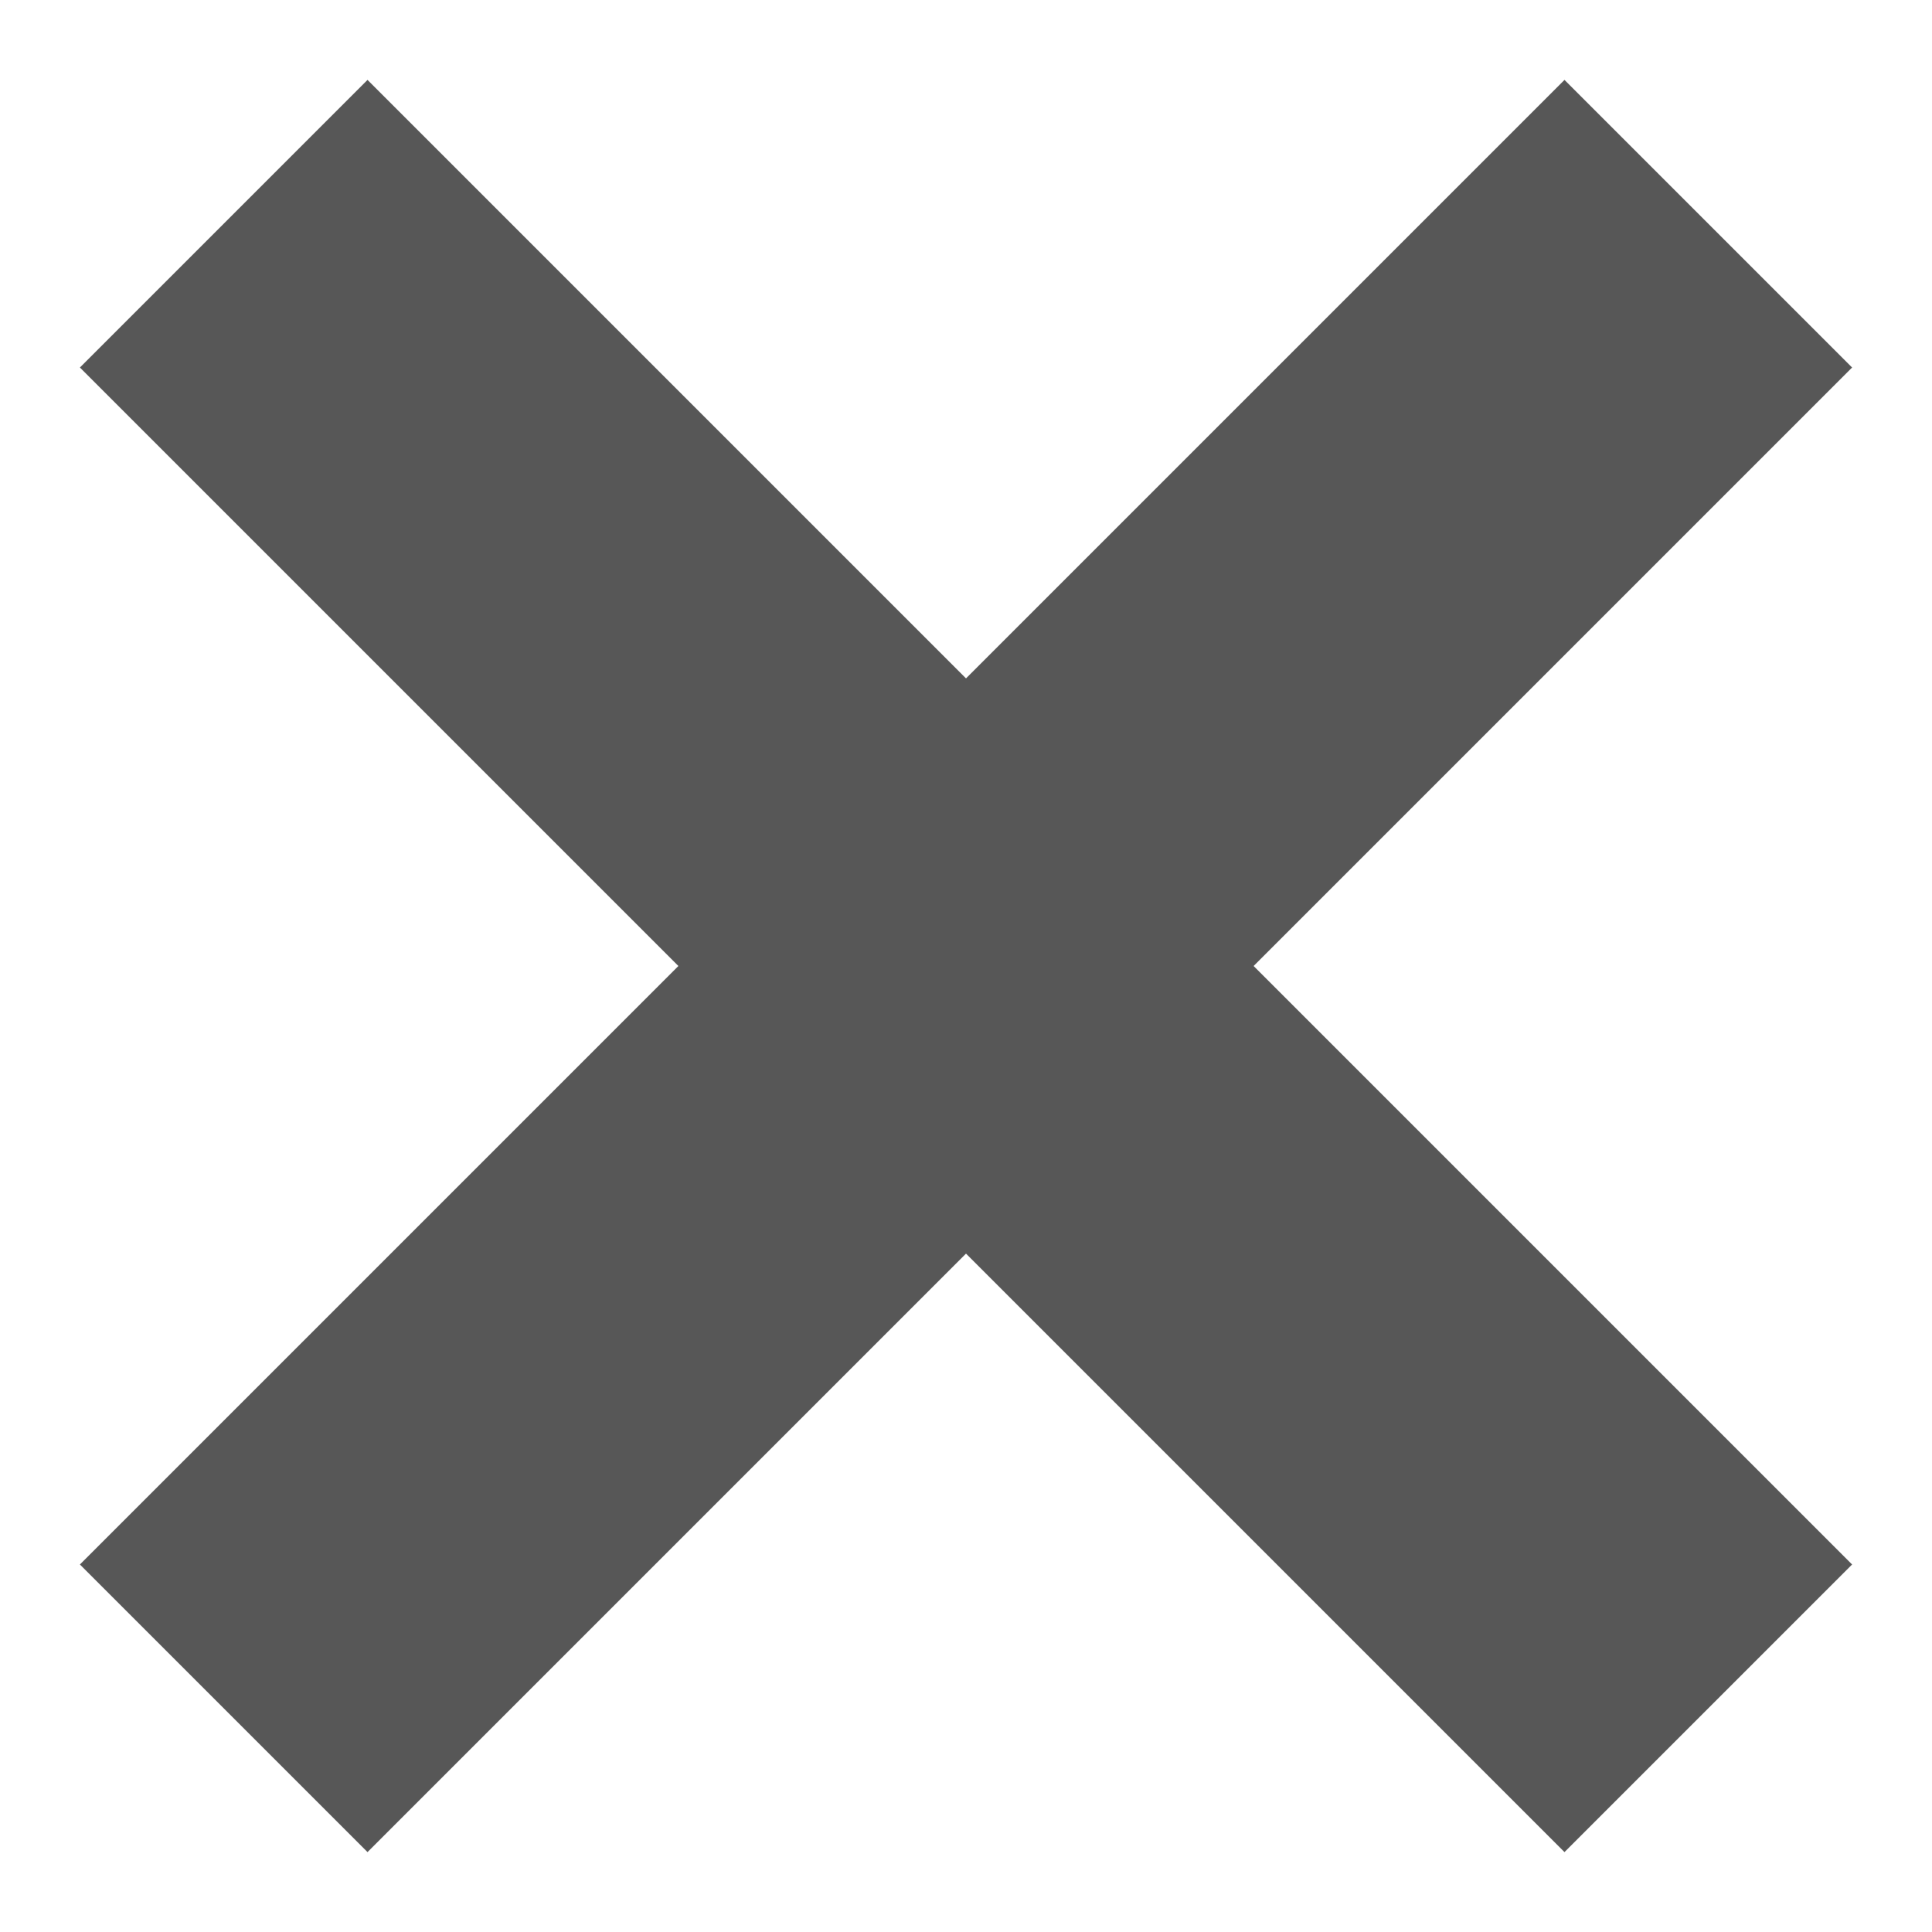 <?xml version="1.0" encoding="utf-8"?>
<!-- Generator: Adobe Illustrator 22.1.0, SVG Export Plug-In . SVG Version: 6.00 Build 0)  -->
<svg version="1.1" xmlns="http://www.w3.org/2000/svg" xmlns:xlink="http://www.w3.org/1999/xlink" x="0px" y="0px"
	 viewBox="0 0 9.5 9.5" style="enable-background:new 0 0 9.5 9.5;" xml:space="preserve">
<style type="text/css">
	.st0{fill:#231F20;}
	.st1{fill:none;stroke:#FFFFFF;stroke-miterlimit:10;}
	.st2{opacity:0.71;fill:#231F20;}
	.st3{opacity:0.5;fill:#231F20;}
	.st4{opacity:0.2;fill:#FFFFFF;}
	.st5{fill:#FFFFFF;}
	.st6{fill-rule:evenodd;clip-rule:evenodd;fill:#231F20;}
	.st7{fill-rule:evenodd;clip-rule:evenodd;fill:#B5A898;}
	.st8{fill-rule:evenodd;clip-rule:evenodd;fill:#E81C34;}
	.st9{opacity:0.8;fill:#231F20;}
	.st10{fill-rule:evenodd;clip-rule:evenodd;fill:#FFFFFF;}
	.st11{fill-rule:evenodd;clip-rule:evenodd;fill:#231F20;stroke:#231F20;stroke-width:0.262;stroke-miterlimit:10;}
	.st12{opacity:0.2;fill:#231F20;}
	.st13{fill-rule:evenodd;clip-rule:evenodd;fill:none;stroke:#FFFFFF;stroke-width:2;stroke-miterlimit:10;}
	.st14{fill:#302D2E;}
	.st15{fill-rule:evenodd;clip-rule:evenodd;fill:none;stroke:#E81C34;stroke-width:2;stroke-miterlimit:10;}
	.st16{fill:#1A171B;}
	.st17{opacity:0.1;fill:none;stroke:#231F20;stroke-width:4;stroke-miterlimit:10;}
	.st18{opacity:0.3;fill:none;stroke:#231F20;stroke-width:4;stroke-miterlimit:10;}
	.st19{opacity:0.5;fill:#FCFDFF;}
	.st20{opacity:0.5;}
	.st21{fill:#FCFDFF;}
	.st22{fill:#3A5A98;}
	.st23{fill:url(#SVGID_29_);}
	.st24{fill:#F6F7F8;}
	.st25{fill:url(#SVGID_30_);}
	.st26{fill:#964A29;}
	.st27{fill:#353535;}
	.st28{fill:#570B1F;}
	.st29{fill:none;stroke:#964A29;stroke-miterlimit:10;}
	.st30{fill:#E2E2E2;}
	.st31{fill:#5B0B1E;}
	.st32{fill:none;stroke:#353535;stroke-miterlimit:10;}
	.st33{opacity:0.5;fill:none;stroke:#686969;stroke-miterlimit:10;}
	.st34{opacity:0.6;}
	.st35{opacity:0.6;fill:none;stroke:#FFFFFF;stroke-miterlimit:10;}
	.st36{fill:none;stroke:#231F20;stroke-width:2;stroke-miterlimit:10;}
	.st37{opacity:0.25;}
	.st38{opacity:0.75;fill:#FFFFFF;}
	.st39{fill:none;stroke:#231F20;stroke-width:3;stroke-miterlimit:10;}
	.st40{fill:none;stroke:#231F20;stroke-miterlimit:10;}
	.st41{fill:none;stroke:#575757;stroke-miterlimit:10;}
	.st42{opacity:0.3;fill-rule:evenodd;clip-rule:evenodd;fill:none;stroke:#575757;stroke-miterlimit:10;}
	.st43{fill:#4DBA7B;}
	.st44{opacity:0.3;fill:none;stroke:#221F1F;stroke-miterlimit:10;}
	.st45{opacity:0.3;}
	.st46{fill:none;stroke:#686969;stroke-width:2;stroke-miterlimit:10;}
	.st47{opacity:0.2;fill:none;stroke:#686969;stroke-miterlimit:10;}
	.st48{opacity:0.8;}
	.st49{opacity:0.3;fill:none;stroke:#231F20;stroke-miterlimit:10;}
	.st50{fill:#221F1F;}
	.st51{opacity:0.1;fill:none;stroke:#231F20;stroke-miterlimit:10;}
	.st52{opacity:0.6;fill:none;stroke:#231F20;stroke-miterlimit:10;}
	.st53{fill:#E2E0E1;}
	.st54{fill-rule:evenodd;clip-rule:evenodd;fill:none;stroke:#221F1F;stroke-miterlimit:10;}
	.st55{opacity:0.4;}
	.st56{fill:#575757;}
	.st57{fill-rule:evenodd;clip-rule:evenodd;fill:none;stroke:#575757;stroke-width:2;stroke-miterlimit:10;}
</style>
<g id="Layer_1">
	<g>
		<line class="st57" x1="1.1" y1="1.1" x2="8.4" y2="8.4"/>
		<line class="st57" x1="8.4" y1="1.1" x2="1.1" y2="8.4"/>
	</g>
</g>
<g id="Layer_2">
</g>
<g id="Layer_3">
</g>
</svg>
